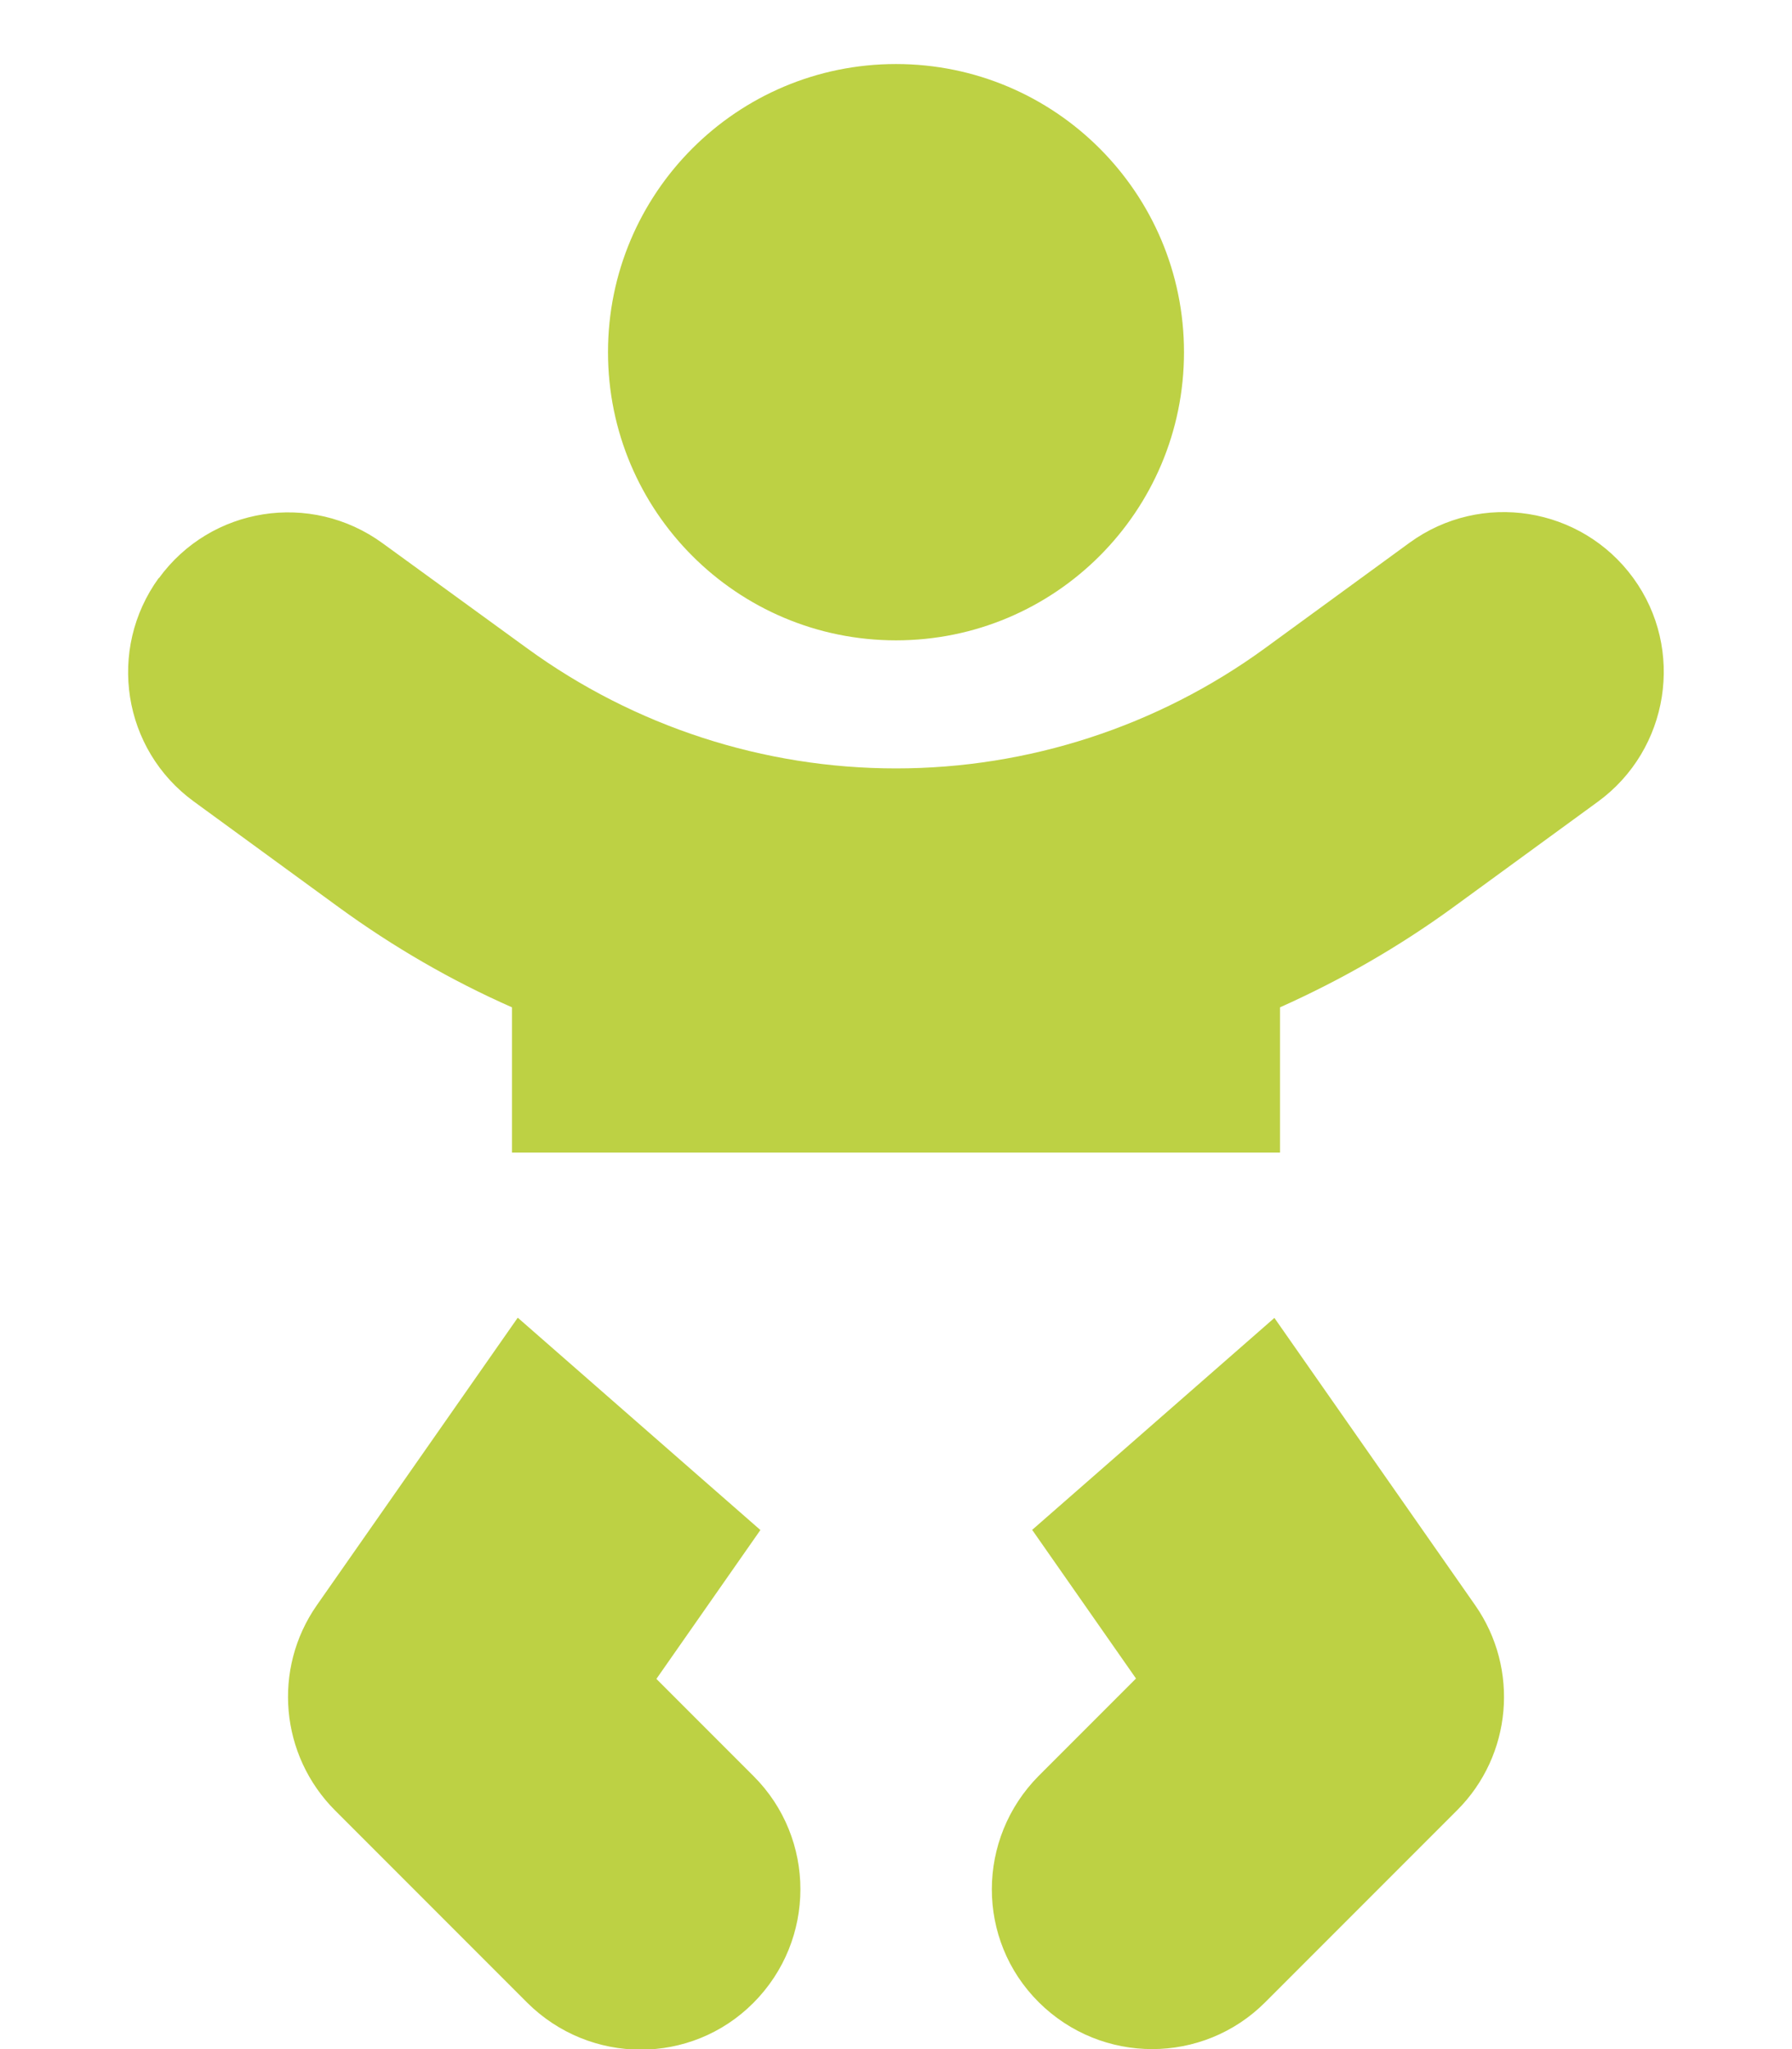 <?xml version="1.0" encoding="UTF-8"?>
<svg id="Ebene_1" xmlns="http://www.w3.org/2000/svg" version="1.1" viewBox="0 0 448 512">
  <!-- Generator: Adobe Illustrator 29.2.1, SVG Export Plug-In . SVG Version: 2.1.0 Build 116)  -->
  <defs>
    <style>
      .st0 {
        fill: #bdd144;
      }
    </style>
  </defs>
  <path class="st0" d="M152,88c0-39.765,32.236-72,72-72s72,32.235,72,72-32.236,72-72,72-72-32.235-72-72ZM39.7,144.5c13-17.9,38-21.8,55.9-8.8l36.2,26.3c26.8,19.5,59.1,30,92.2,30s65.4-10.5,92.2-30l36.2-26.4c17.9-13,42.9-9,55.9,8.8s9,42.9-8.8,55.9l-36.2,26.4c-13.6,9.9-28.1,18.2-43.3,25v36.3h-192v-36.3c-15.2-6.7-29.7-15.1-43.3-25l-36.2-26.4c-17.9-13-21.8-38-8.8-55.9v.1ZM129.5,329.3l60.6,53-26,37.2,24.3,24.3c15.6,15.6,15.6,40.9,0,56.6-15.6,15.7-40.9,15.6-56.6,0l-48-48c-13.8-13.8-15.7-35.4-4.6-51.3l50.2-71.8h.1ZM258,382.3l60.6-53,50.2,71.8c11.1,15.9,9.2,37.5-4.5,51.2l-48,48c-15.6,15.6-40.9,15.6-56.6,0s-15.6-40.9,0-56.6l24.3-24.3-26-37.2v.1Z"/>
</svg>
